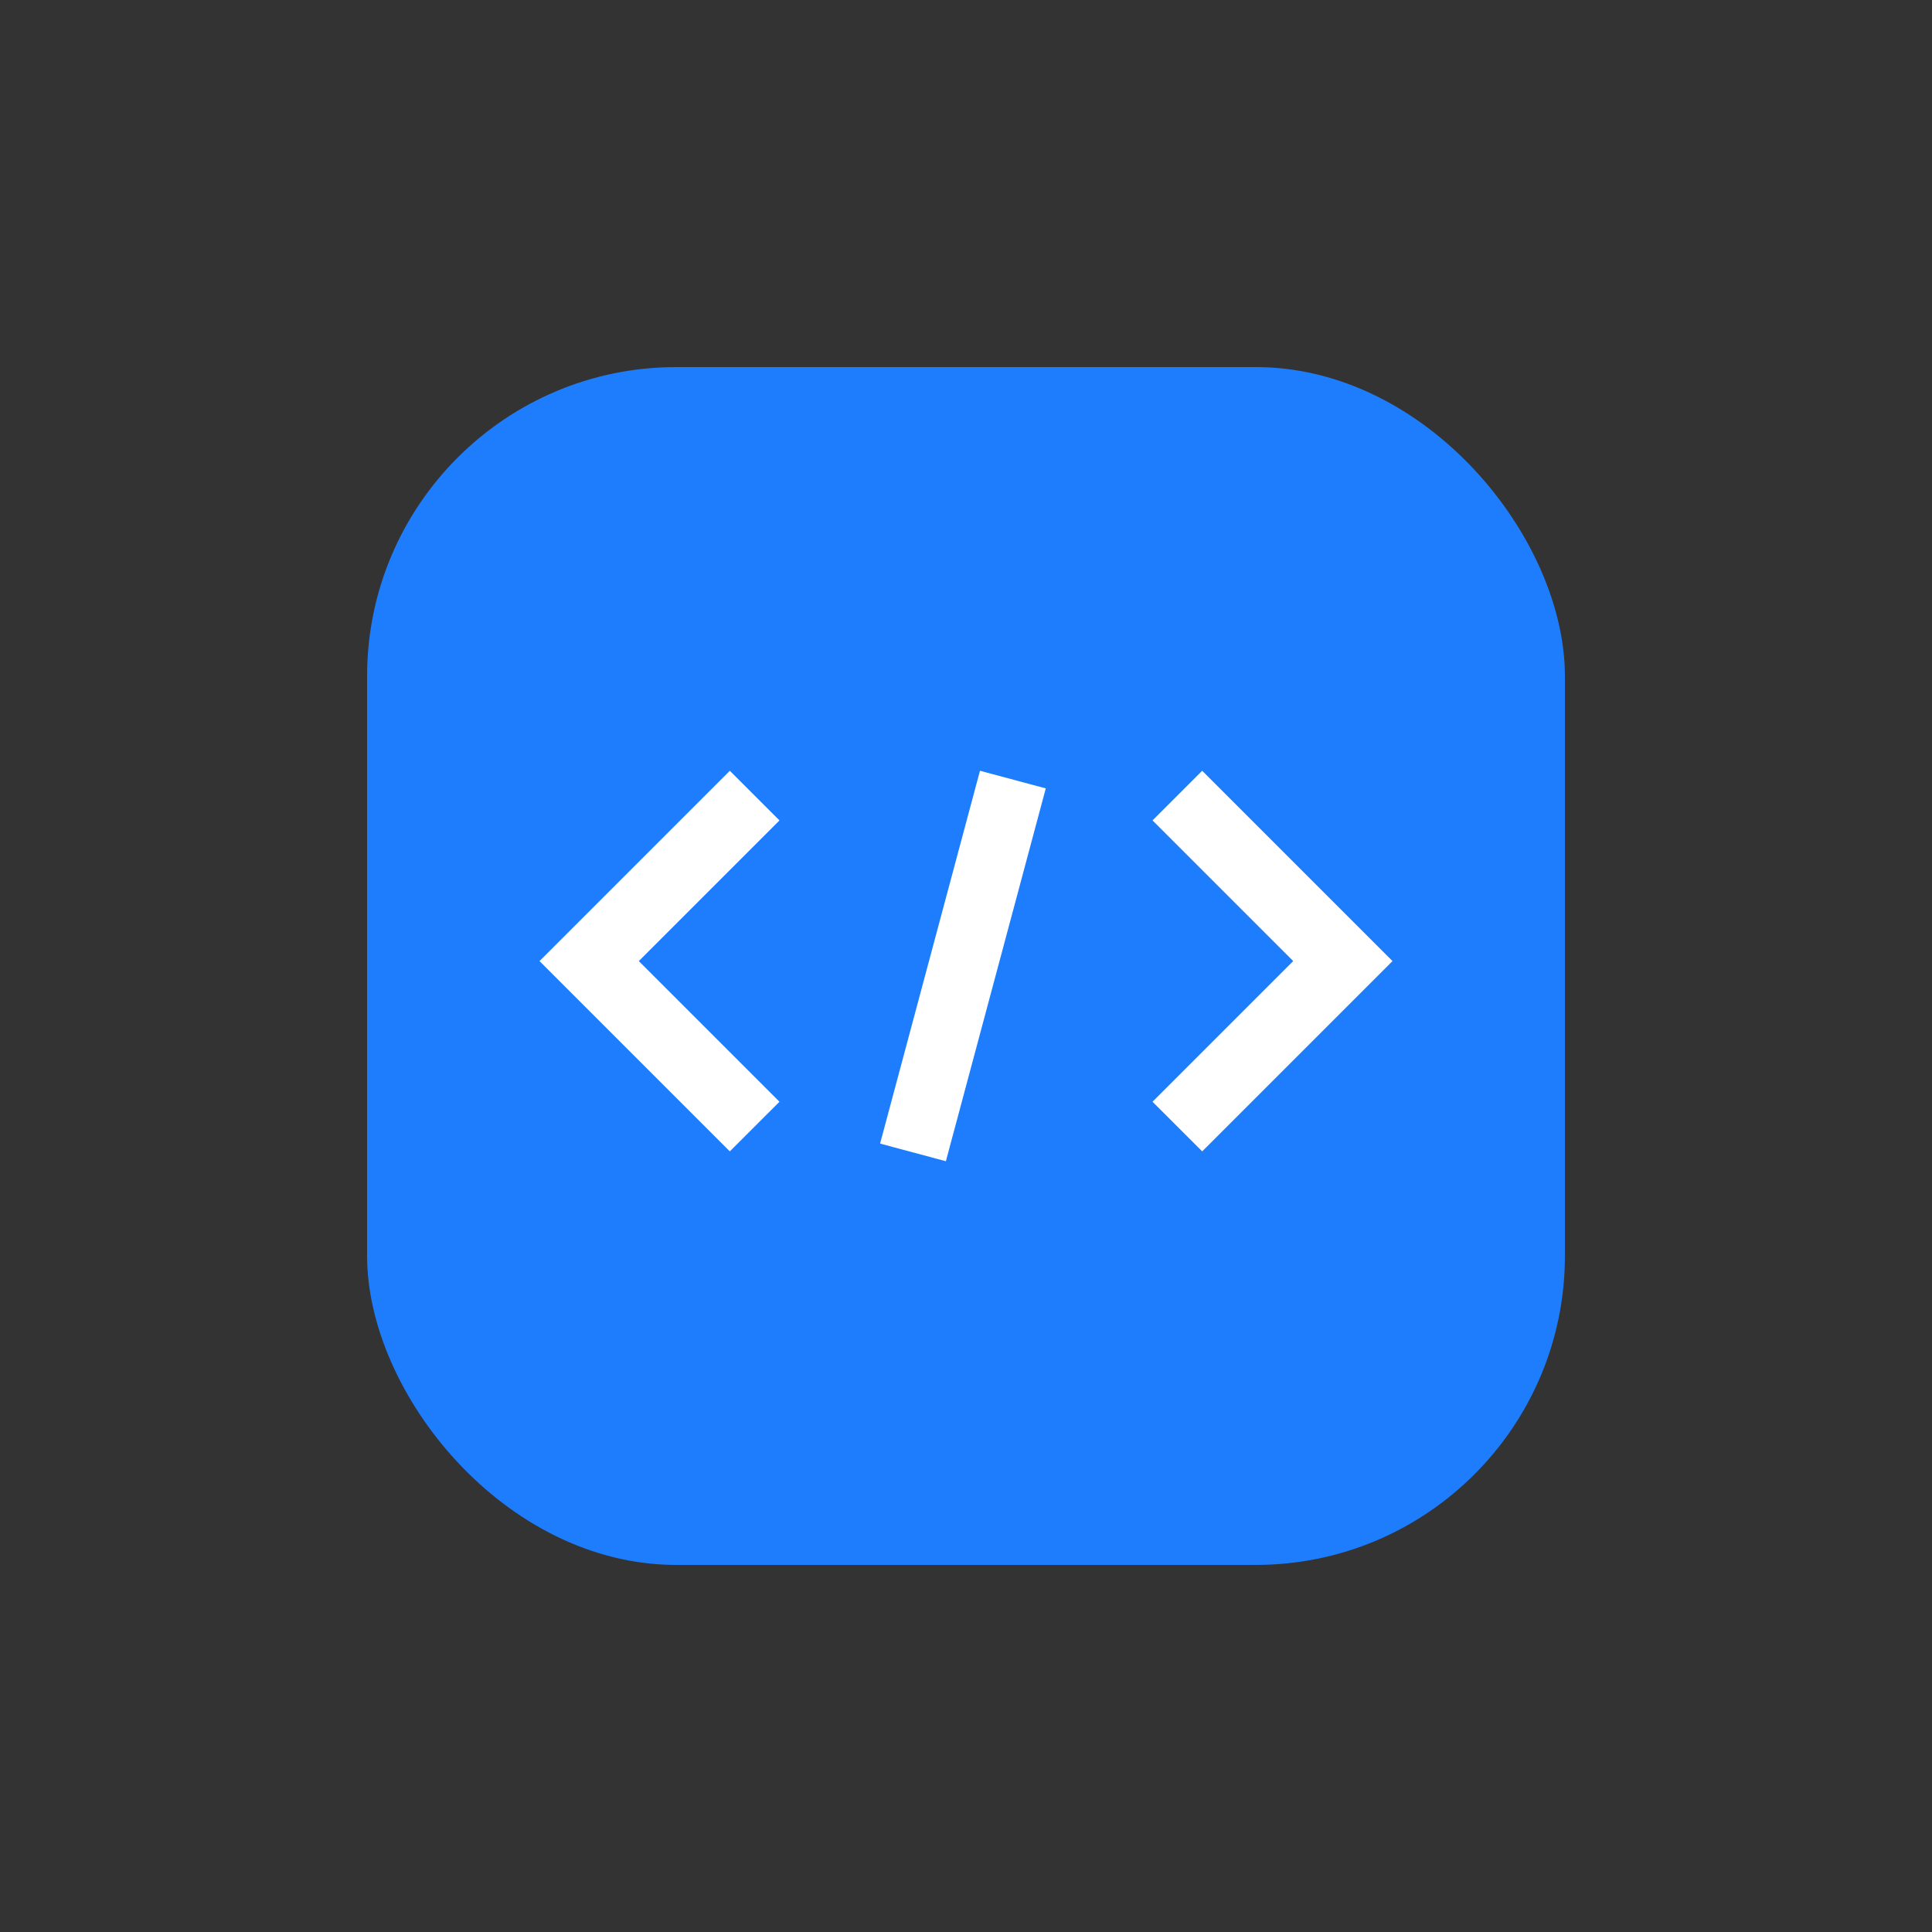 <svg width="100" height="100" viewBox="0 0 100 100" fill="none" xmlns="http://www.w3.org/2000/svg">
<rect x="0" y="0" width="100" height="100" fill="#333333" stroke="none"/>
<rect x="19" y="19" width="62" height="62" rx="16" fill="#1E7DFD"/>
<path fill-rule="evenodd" clip-rule="evenodd" d="M33.064 49.745L40.345 42.465L37.775 39.895L30.495 47.175L30.495 47.175L27.925 49.745L27.925 49.745L27.925 49.745L30.495 52.315L30.495 52.315L37.775 59.595L40.345 57.026L33.064 49.745Z" fill="white"/>
<path fill-rule="evenodd" clip-rule="evenodd" d="M66.936 49.745L59.655 57.026L62.225 59.595L69.505 52.315L69.505 52.315L72.075 49.745L72.075 49.745L72.075 49.745L69.505 47.175L69.505 47.176L62.225 39.895L59.655 42.465L66.936 49.745Z" fill="white"/>
<rect x="45.553" y="59.192" width="19.978" height="3.526" transform="rotate(-75 45.553 59.192)" fill="white"/>
</svg>
